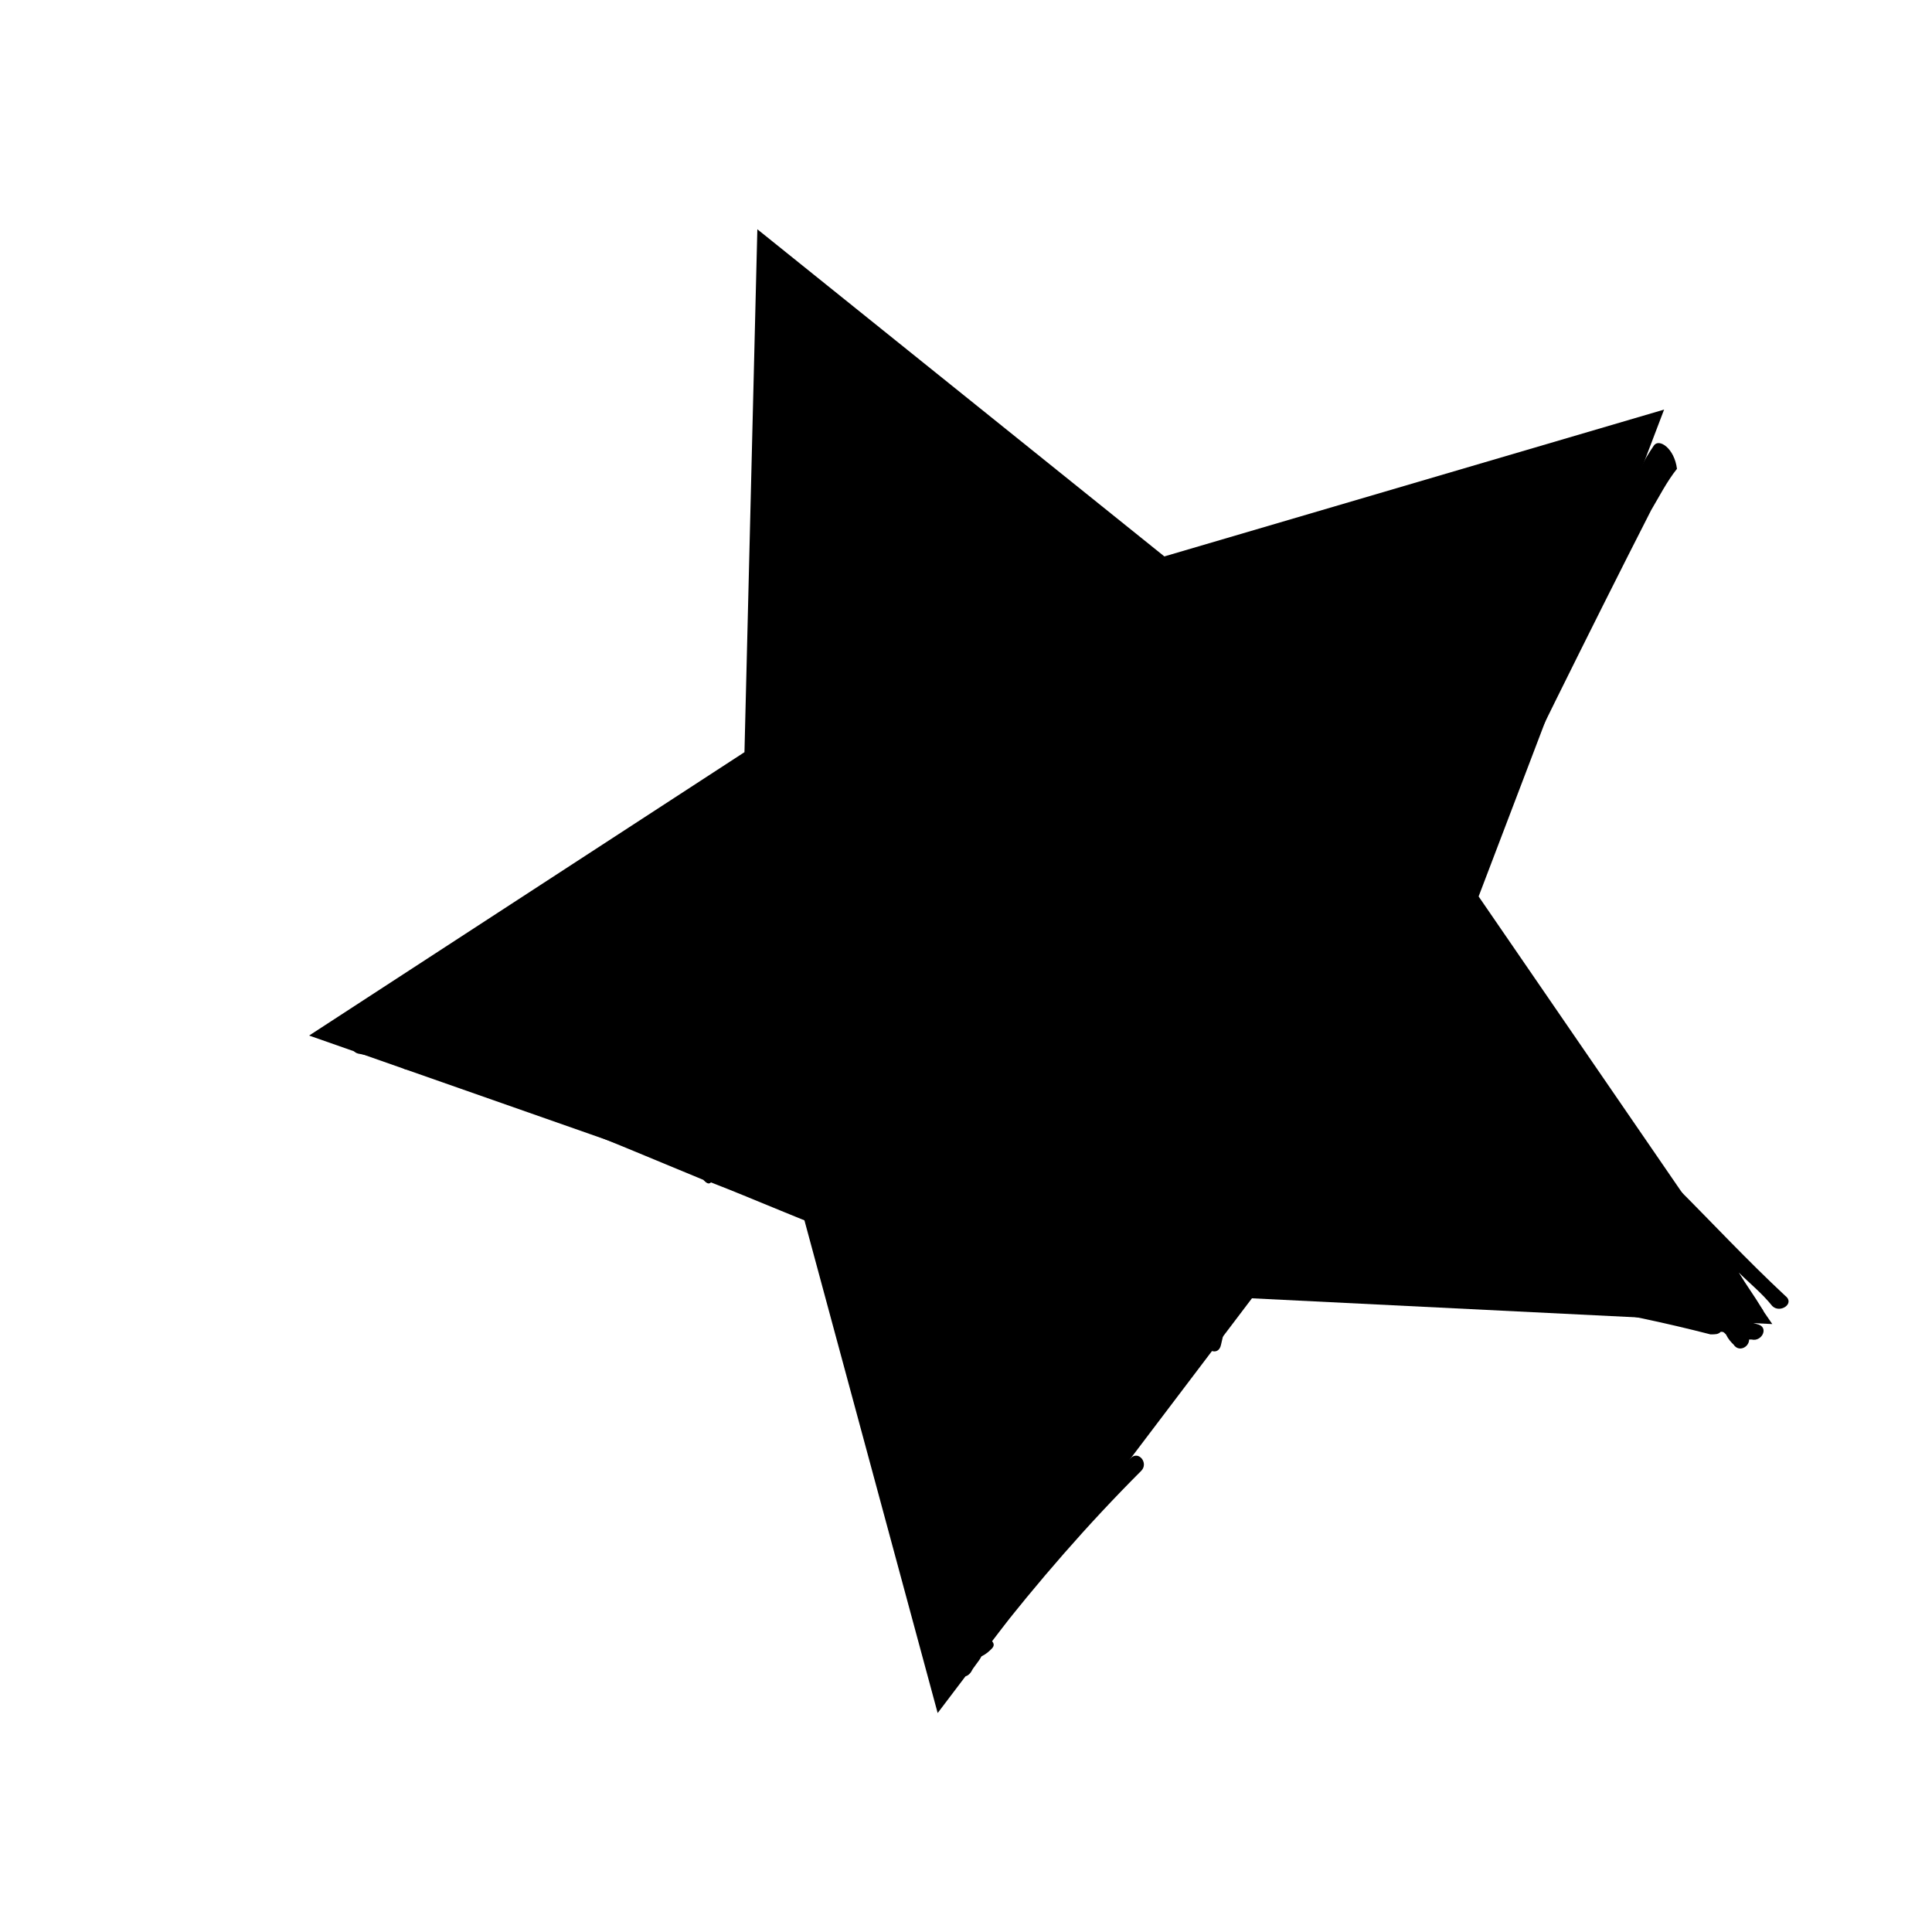   <svg xmlns="http://www.w3.org/2000/svg" xmlns:xlink="http://www.w3.org/1999/xlink" x="0px" y="0px" viewBox="0 0 75 75" style="enable-background:new 0 0 75 75;" xml:space="preserve">
   <g>
    <polygon class="st0" points="29.4,8.9 45.2,21.6 64.6,15.9 57.4,34.8 68.8,51.4 48.6,50.4 36.4,66.5 31.1,46.9 12,40.2 28.9,29.2">
    </polygon>
    <path d="M47.3,48.8c-2.8,4-5.7,7.9-8.5,11.9c-0.3,0.4-1.3,1.4-1.6,2.3c-1.2-4.9-2.4-9.9-3.6-14.8c0.4,0.1,0.5-0.5,0.2-0.7    c-0.1,0-0.2-0.1-0.3-0.1c-0.1-0.2-0.1-0.5-0.2-0.7c-0.1-0.4-0.8-0.3-0.7,0.1c0,0,0,0,0,0c0,0,0,0,0,0l-0.1-0.1c0,0,0.1-0.1,0.1-0.2    c0-1-1.1-1.6-1.9-1.3c-0.7-0.5-1.4-0.8-2.2-1c0,0,0,0,0,0c0,0-0.1,0-0.1,0c0,0,0,0-0.1,0c-0.1-0.2-0.2-0.3-0.4-0.4    c-0.2-0.1-0.8-0.2-1.3-0.2c-0.3-0.2-0.6-0.3-0.8-0.5c0,0,0.1,0,0.1-0.1c0.3-0.1,0.4-0.6,0-0.7c-0.2,0-0.4-0.1-0.6-0.1    c-0.4-0.2-0.8-0.3-1.3-0.5c0-0.1-0.1-0.1-0.2-0.1c-0.1,0-0.3-0.1-0.4-0.1c-0.1,0-0.2-0.1-0.3-0.1c-0.1,0-0.2,0-0.2,0    c-0.8-0.2-1.6-0.3-2.4-0.3c-0.8-0.5-1.7-0.7-2.6-0.8c-1-0.4-2.1-0.6-3.2-0.6c-0.2,0-0.4,0.2-0.4,0.4c0,0,0,0.1,0,0.1    c-0.1,0-0.2,0-0.3,0c-0.4-0.1-0.5,0.6-0.1,0.7l1.6,0.3c0,0.2,0.2,0.4,0.5,0.3c0.1-0.1,0.3-0.1,0.4-0.2l0,0c0,0,0,0,0,0    c3.6,1.5,7.3,3,10.9,4.5c0.1,0.1,0.2,0.2,0.3,0.1c1.8,0.7,3.6,1.5,5.5,2.2c1.3,5.6,2.7,11.1,4,16.7c0.1,0.3,0.4,0.4,0.6,0.1    c0.1-0.2,0.3-0.4,0.4-0.6c0.2-0.1,0.3-0.2,0.4-0.3c0.1-0.1,0.1-0.2,0-0.3c1.8-2.3,3.7-4.5,5.8-6.6c0.3-0.3-0.1-0.8-0.4-0.5    c-1.9,1.9-3.7,4-5.4,6.1c0.7-1,1.7-2.3,1.9-2.5c0.9-1.2,1.7-2.4,2.6-3.6c1.4-1.9,2.7-3.8,4.1-5.7c-0.1,0.4-0.2,0.7-0.3,1.1    c-0.1,0.4,0.5,0.7,0.6,0.2c0.2-0.9,0.5-1.9,0.7-2.8C48,48.8,47.5,48.5,47.3,48.8z M29,45.2C29,45.2,29,45.2,29,45.2l0.9,0.5    c0,0,0.1,0.1,0.1,0.1c0,0.1,0,0.2,0.1,0.2c-0.6-0.3-1.2-0.5-1.8-0.8C28.4,45.3,28.7,45.3,29,45.2z M25.7,44c0.1,0,0.2,0,0.3,0.1    c0,0,0.1,0,0.1,0.1c0,0.1,0,0.1,0.1,0.2c-0.1,0-0.2,0-0.2-0.1c0,0-0.1,0-0.1,0c-0.3-0.1-0.6-0.2-0.9-0.4c0.2,0,0.4,0,0.6,0.1    C25.6,44,25.6,44,25.7,44z M23.8,43.3l0.4,0.1c0,0.1,0,0.1,0,0.2l-1.8-0.8C22.9,43,23.4,43.1,23.8,43.3z M20.4,41.9    c0.2,0.2,0.5,0,0.5-0.3c0.1,0,0.2,0,0.3,0c0,0.1,0,0.1,0,0.2c-0.1,0.2-0.1,0.4,0.2,0.5c0,0,0,0,0,0c0,0.1,0,0.1,0,0.2    c-0.7-0.3-1.5-0.6-2.2-0.9c0.2,0,0.5,0,0.7,0C20,41.6,20.2,41.8,20.4,41.9z">
    </path>
    <path d="M64.2,17.3c-0.2,0.3-0.4,0.6-0.5,0.9c-0.1,0-0.1,0.1-0.2,0.2c-0.1,0.2-0.2,0.4-0.3,0.6c-0.2,0.4-0.5,0.8-0.7,1.2    c0.3-1,0.6-2.1,0.9-3.1c0.1-0.4-0.6-0.5-0.7-0.1c-0.5,2.3-1.2,4.5-2.2,6.5c-1.2,2-2.4,4-3.6,6c-0.8,1-1.6,1.9-2.4,2.9    c-0.2,0.2-0.2,0.5,0.1,0.6c0.2,0.1,0.5,0.1,0.7,0.2c0,0.1,0,0.2,0,0.3c-0.1,0.1-0.1,0.2,0,0.3l0.1,0.3c-0.1-0.1-0.2-0.2-0.3-0.3    c0-0.2-0.1-0.4-0.3-0.4c-0.1-0.1-0.2-0.2-0.3-0.3c-0.3-0.3-0.8,0.1-0.5,0.4c0.1,0.1,0.2,0.2,0.3,0.3c0,0.1,0,0.2,0.1,0.3    c0.4,0.4,0.8,0.9,1.2,1.3c0.1,0.2,0.3,0.4,0.4,0.5c-0.3-0.2-0.7,0.2-0.4,0.5c3.8,4.6,7.4,9.4,10.7,14.4c-3.5-0.8-7-1.4-10.5-1.5    c-2.4-0.2-4.9-0.3-7.3-0.2c-0.4,0-0.5,0.7-0.1,0.7c0.7,0,1.3,0,2,0c0.1,0.1,0.2,0.2,0.4,0.2c1.6-0.1,3.2-0.1,4.9,0    c3.6,0.3,7.2,0.9,10.7,1.8c0.2,0,0.3,0,0.4-0.1c0.1,0,0.1,0,0.2,0.1c0.1,0.2,0.2,0.3,0.3,0.4c0.2,0.3,0.6,0.1,0.6-0.2    c0,0,0,0,0.1,0c0.4,0.1,0.7-0.5,0.2-0.6c-0.3-0.1-0.5-0.1-0.8-0.2c-2.1-3.3-4.4-6.4-6.7-9.5c0,0,0.1,0,0.1,0    c1.2,1.6,2.6,3.2,3.9,4.8c1.1,1.5,2.1,3,3.1,4.6c0.2,0.4,0.9,0.1,0.6-0.3c-0.3-0.5-0.6-0.9-0.9-1.4c0.4,0.4,0.9,0.8,1.3,1.3    c0.3,0.3,0.9-0.1,0.5-0.4c-1.5-1.4-2.8-2.8-4.2-4.2c-1.9-2.7-3.9-5.2-6-7.7c-0.6-0.8-1.1-1.7-1.6-2.5c-0.2-0.3-0.5-0.2-0.6,0    c-0.2-0.2-0.4-0.5-0.7-0.7c-0.2-0.2-0.3-0.4-0.5-0.6c0.1,0,0.2,0,0.3,0c0.1,0,0.2,0.1,0.4,0.1c0.2,0,0.3-0.1,0.4-0.2    c2.4-4.9,4.8-9.8,7.3-14.7c0.3-0.5,0.6-1.1,1-1.6C65,17.4,64.4,17,64.2,17.3z M57.9,29.8L57,31.7c-0.2,0.3-0.3,0.6-0.5,0.9    c0,0.1-0.1,0.3-0.1,0.3c0,0,0-0.1,0-0.1c0.2-0.2,0-0.6-0.3-0.6c0,0-0.1,0-0.1,0c0.5-0.8,1-1.7,1.5-2.5c0.5-0.6,0.9-1.3,1.4-1.9    C58.5,28.5,58.2,29.2,57.9,29.8z">
    </path>
   </g>
  </svg>
